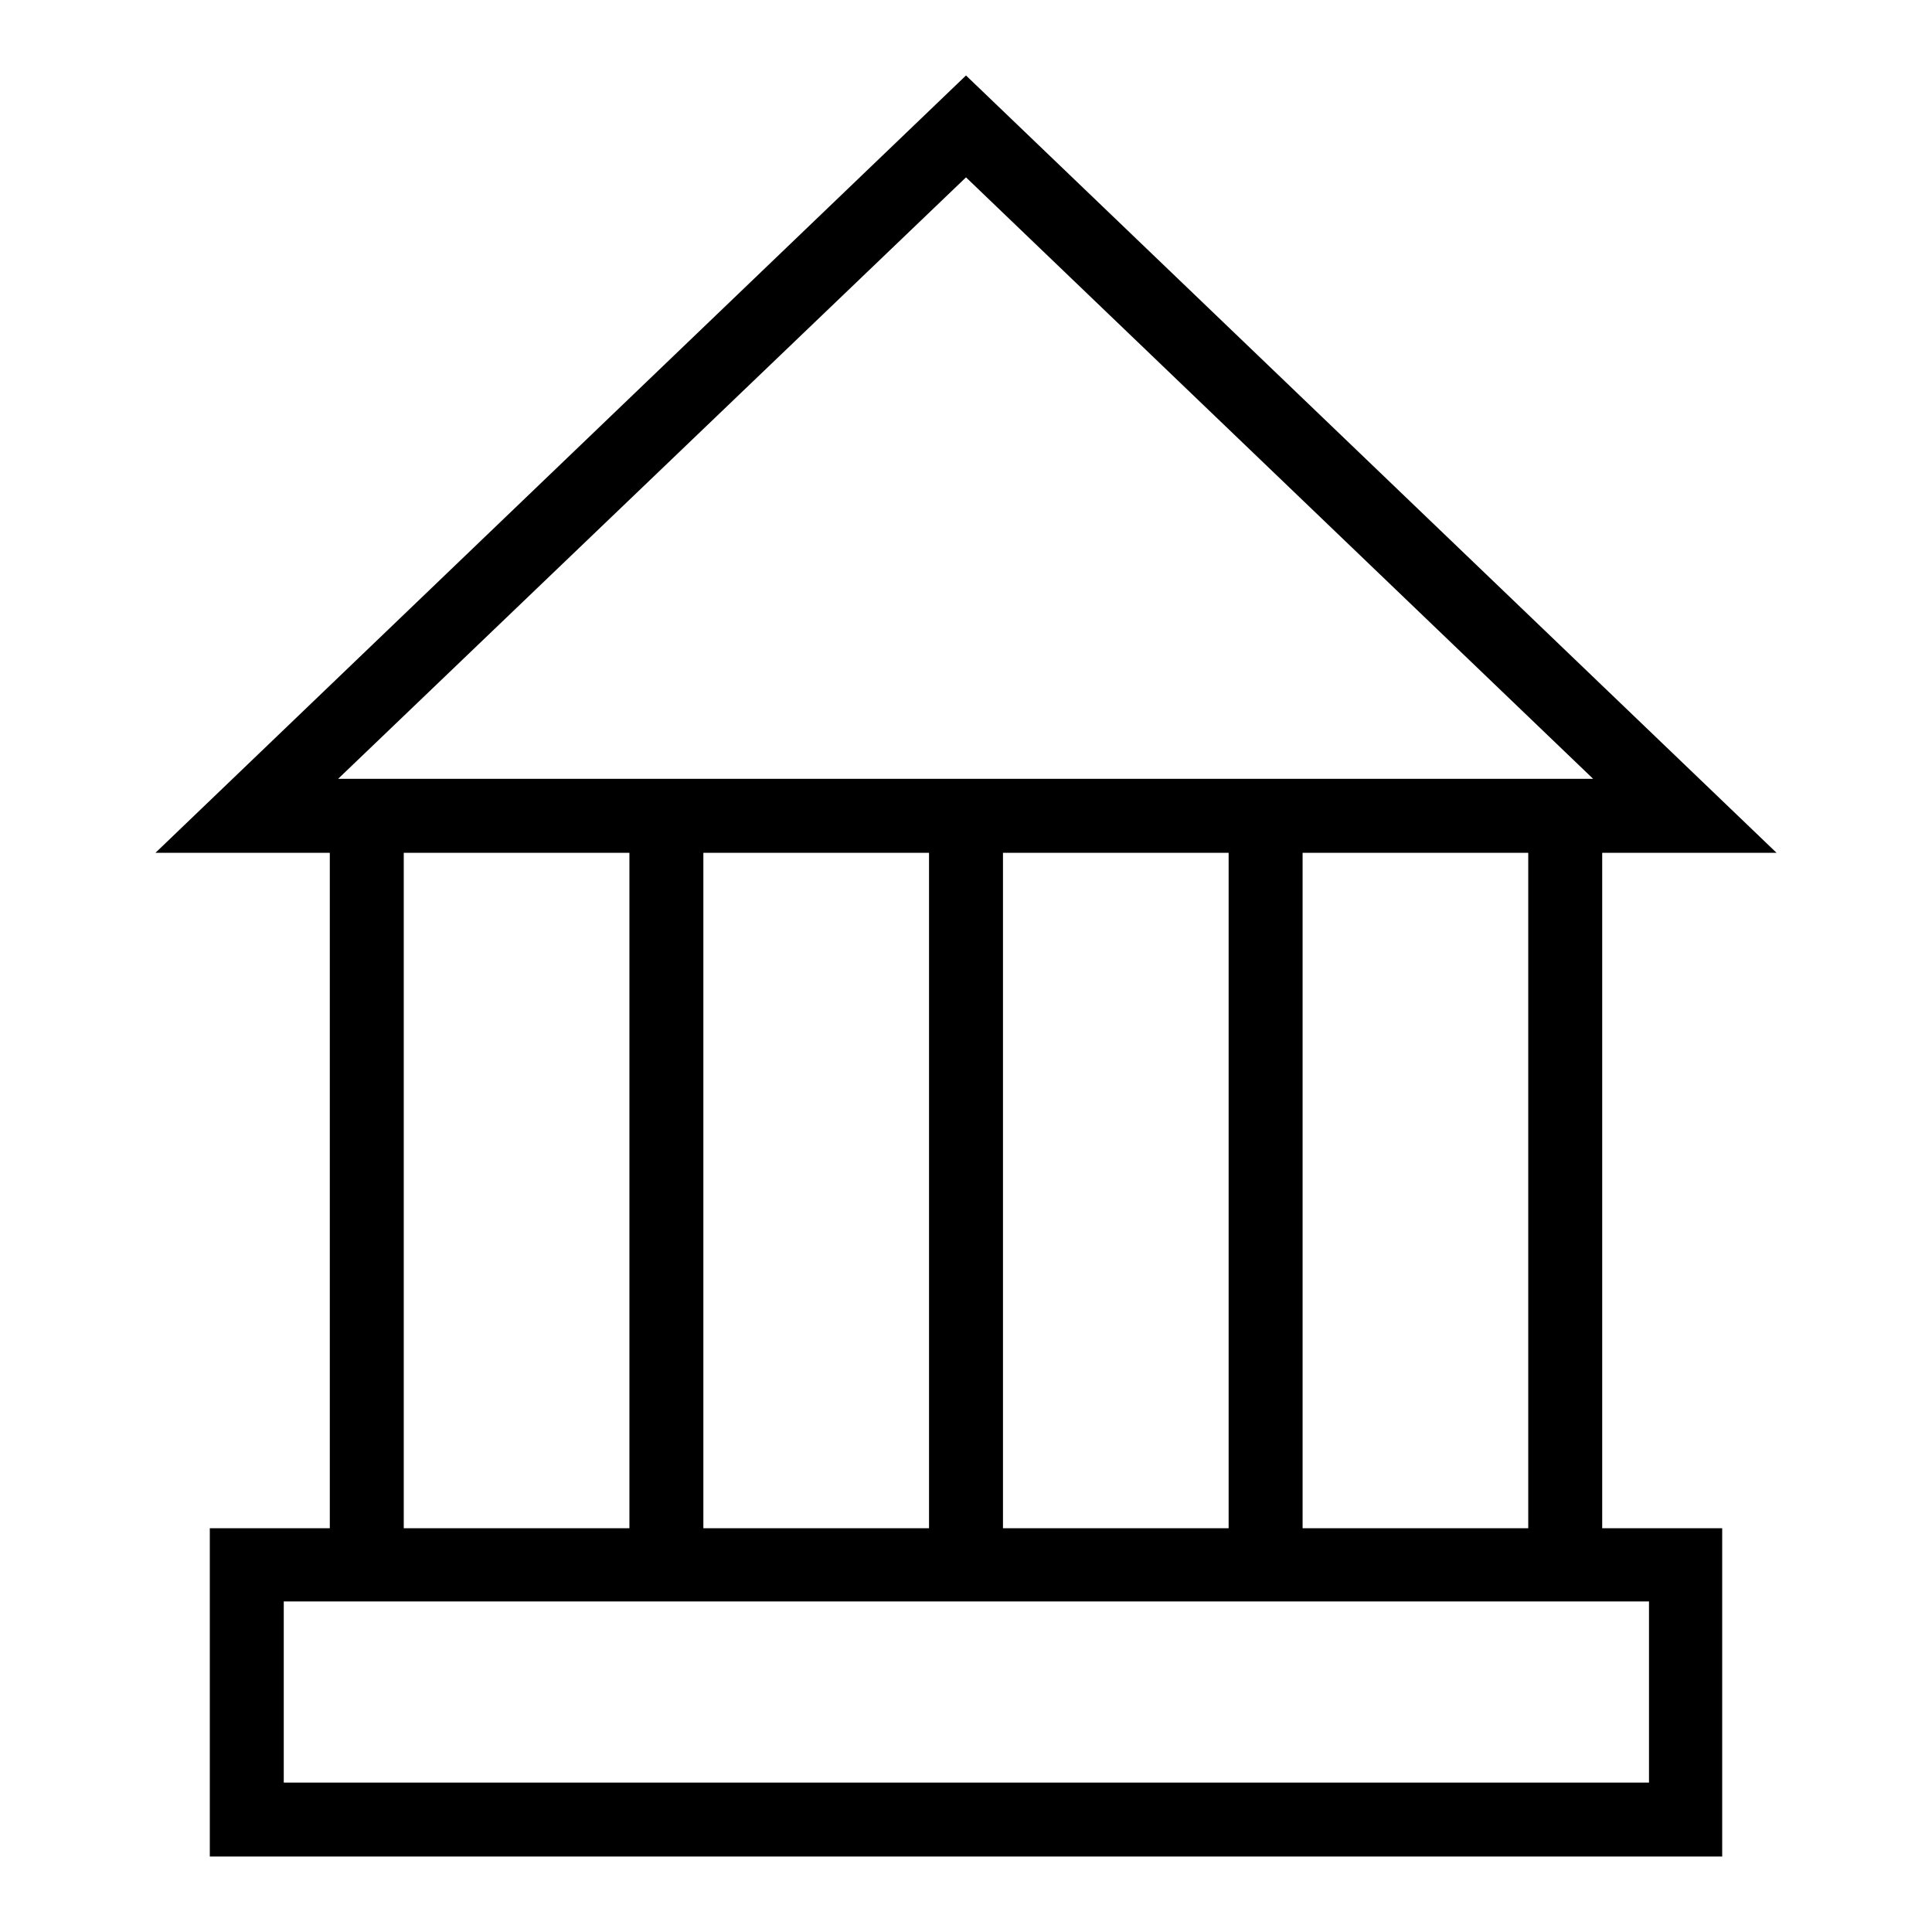 <?xml version="1.0" encoding="utf-8"?>
<!-- Svg Vector Icons : http://www.onlinewebfonts.com/icon -->
<!DOCTYPE svg PUBLIC "-//W3C//DTD SVG 1.1//EN" "http://www.w3.org/Graphics/SVG/1.1/DTD/svg11.dtd">
<svg version="1.1" xmlns="http://www.w3.org/2000/svg" xmlns:xlink="http://www.w3.org/1999/xlink" x="0px" y="0px" viewBox="0 0 256 256" enable-background="new 0 0 256 256" xml:space="preserve">
<g> <path fill="#000000" d="M228.2,246H27.8v-43.5h200.4V246z M37.6,236.2h180.9v-24H37.6V236.2z M235.4,113H20.6L128,10L235.4,113 L235.4,113z M44.8,103.2h166.3L128,23.5L44.8,103.2z M43.7,108.1h9.8v99.3h-9.8V108.1z M83.4,108.1h9.8v99.3h-9.8V108.1z  M123.1,108.1h9.8v99.3h-9.8V108.1z M162.8,108.1h9.8v99.3h-9.8V108.1z M202.5,108.1h9.8v99.3h-9.8V108.1z"/></g>
</svg>